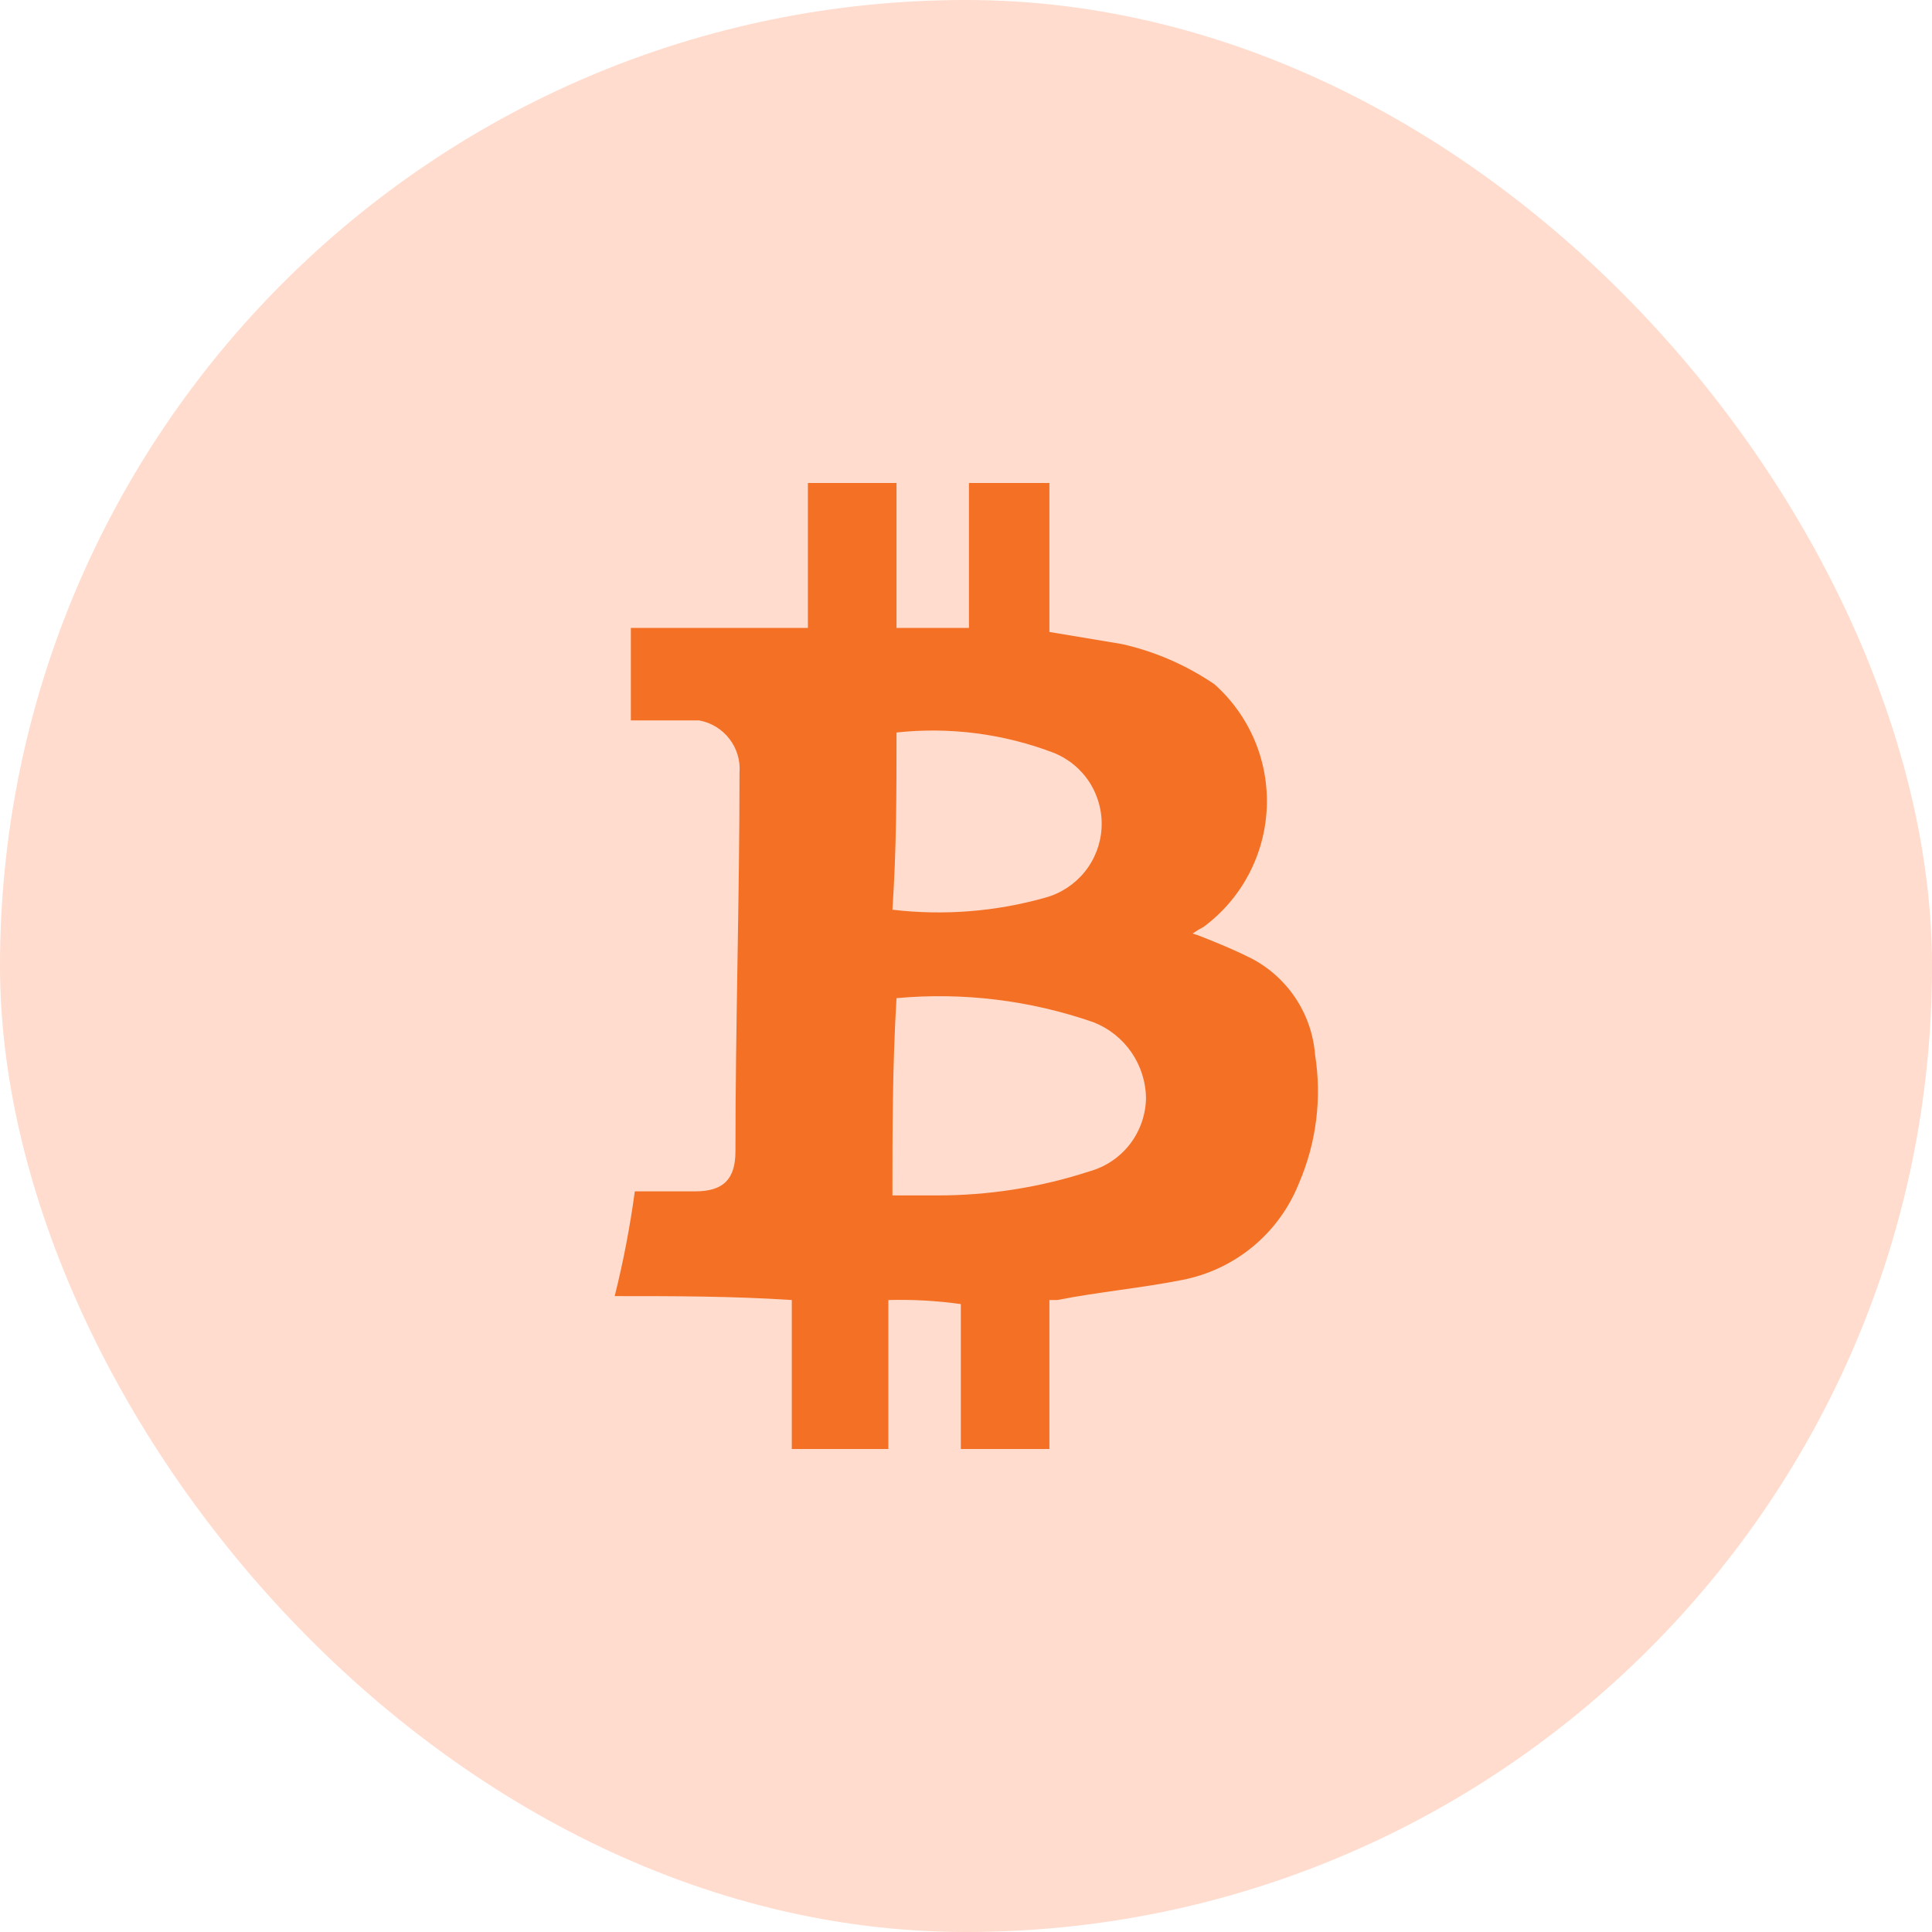 <svg width="36" height="36" viewBox="0 0 36 36" fill="none" xmlns="http://www.w3.org/2000/svg">
<rect width="36" height="36" rx="18" fill="#FFDCCD"/>
<path d="M22.33 17.325C22.364 17.307 22.398 17.289 22.43 17.269C22.778 17.011 23.064 16.678 23.267 16.295C23.47 15.912 23.585 15.489 23.604 15.056C23.623 14.623 23.546 14.192 23.377 13.793C23.208 13.394 22.952 13.037 22.628 12.749C22.106 12.394 21.521 12.139 20.904 12.001L19.554 11.776V9H18.055V11.7H16.705V9H15.054V11.7H11.755V13.424H13.029C13.253 13.465 13.454 13.588 13.592 13.768C13.731 13.948 13.798 14.173 13.78 14.4C13.78 16.726 13.704 19.125 13.704 21.451C13.704 21.974 13.479 22.199 12.954 22.199H11.829C11.74 22.856 11.615 23.508 11.454 24.151C12.579 24.151 13.629 24.151 14.754 24.224V27H16.553V24.224C17.005 24.212 17.456 24.237 17.904 24.3V27H19.554V24.224H19.703C20.454 24.075 21.279 23.999 22.029 23.85C22.513 23.756 22.966 23.542 23.346 23.228C23.726 22.913 24.021 22.508 24.203 22.05C24.529 21.295 24.633 20.463 24.504 19.651C24.474 19.273 24.348 18.91 24.138 18.595C23.927 18.28 23.64 18.023 23.303 17.851C23.055 17.726 22.764 17.602 22.447 17.476L22.319 17.426L22.272 17.411L22.222 17.395L22.281 17.357L22.33 17.325ZM16.705 13.649C17.696 13.542 18.698 13.671 19.63 14.026C19.908 14.136 20.144 14.331 20.305 14.583C20.465 14.835 20.543 15.132 20.526 15.43C20.51 15.729 20.399 16.014 20.211 16.247C20.023 16.479 19.767 16.647 19.479 16.726C18.553 16.988 17.584 17.064 16.629 16.951C16.705 15.826 16.705 14.774 16.705 13.649ZM20.305 21.825C19.384 22.126 18.422 22.277 17.453 22.275H16.629C16.629 21.074 16.629 19.876 16.705 18.599C17.947 18.485 19.2 18.639 20.378 19.049C20.665 19.162 20.911 19.358 21.085 19.612C21.259 19.867 21.353 20.167 21.354 20.475C21.346 20.783 21.24 21.08 21.052 21.323C20.863 21.566 20.601 21.742 20.305 21.825Z" fill="#F37025"/>
</svg>
